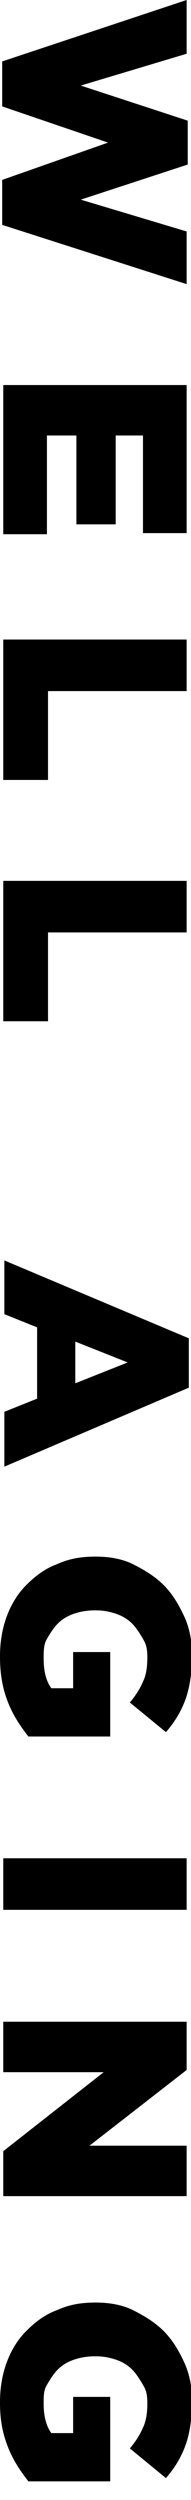 <?xml version="1.0" encoding="UTF-8"?>
<svg id="_レイヤー_2" xmlns="http://www.w3.org/2000/svg" xmlns:xlink="http://www.w3.org/1999/xlink" version="1.1" viewBox="0 0 17.5 227.9">
  <!-- Generator: Adobe Illustrator 29.2.1, SVG Export Plug-In . SVG Version: 2.1.0 Build 116)  -->
  <g id="_レイヤー_1-2">
    <g>
      <path d="M17.1,0v4.9l-9.7,2.9,9.8,3.2v4l-9.8,3.2,9.7,2.9v4.8L.2,20.5v-4.1l9.7-3.4L.2,9.7v-4.1L17.1,0Z"/>
      <path d="M17.1,35.1v13.5h-4v-8.9h-2.5v8.1h-3.6v-8.1h-2.7v9H.3v-13.6s16.8,0,16.8,0Z"/>
      <path d="M17.1,58.3v4.7H4.4v8.1H.3v-12.8h16.8Z"/>
      <path d="M17.1,80.3v4.7H4.4v8.1H.3v-12.8h16.8Z"/>
      <path d="M17.3,122v4.5L.4,133.7v-5l3-1.2v-6.5l-3-1.2v-4.9c0,0,16.9,7.1,16.9,7.1ZM6.9,126.1l4.8-1.9-4.8-1.9s0,3.7,0,3.8Z"/>
      <path d="M0,151c0-1.3.2-2.5.6-3.6.4-1.1,1-2.1,1.8-2.9.8-.8,1.7-1.5,2.8-1.9,1.1-.5,2.2-.7,3.5-.7h.1c1.2,0,2.4.2,3.4.7s2,1.1,2.8,1.9c.8.8,1.4,1.8,1.9,2.9.5,1.1.7,2.3.7,3.6s-.2,2.8-.6,3.9-1,2.1-1.8,3l-3.3-2.7c.5-.6.9-1.2,1.2-1.9.3-.6.4-1.4.4-2.2s-.1-1.2-.4-1.7-.6-1-1-1.4-.9-.7-1.5-.9-1.2-.3-1.8-.3h-.1c-.7,0-1.3.1-1.9.3s-1.1.5-1.5.9-.7.9-1,1.4-.3,1.1-.3,1.8c0,1.1.2,2,.7,2.7h2v-3.3h3.4v7.7H2.6c-.7-.9-1.4-1.9-1.9-3.2s-.7-2.6-.7-4.1h0Z"/>
      <path d="M17.1,169.4v4.7H.3v-4.7h16.8Z"/>
      <path d="M17.1,184.3v4.4l-8.9,6.9h8.9v4.6H.3v-4.1l9.2-7.2H.3v-4.6h16.8Z"/>
      <path d="M0,219c0-1.3.2-2.5.6-3.6.4-1.1,1-2.1,1.8-2.9.8-.8,1.7-1.5,2.8-1.9,1.1-.5,2.2-.7,3.5-.7h.1c1.2,0,2.4.2,3.4.7s2,1.1,2.8,1.9c.8.8,1.4,1.8,1.9,2.9.5,1.1.7,2.3.7,3.6s-.2,2.8-.6,3.9-1,2.1-1.8,3l-3.3-2.7c.5-.6.9-1.2,1.2-1.9.3-.6.4-1.4.4-2.2s-.1-1.2-.4-1.7-.6-1-1-1.4-.9-.7-1.5-.9-1.2-.3-1.8-.3h-.1c-.7,0-1.3.1-1.9.3s-1.1.5-1.5.9-.7.9-1,1.4-.3,1-.3,1.7c0,1.1.2,2,.7,2.7h2v-3.3h3.4v7.7H2.6c-.7-.9-1.4-1.9-1.9-3.2s-.7-2.5-.7-4h0Z"/>
    </g>
  </g>
</svg>